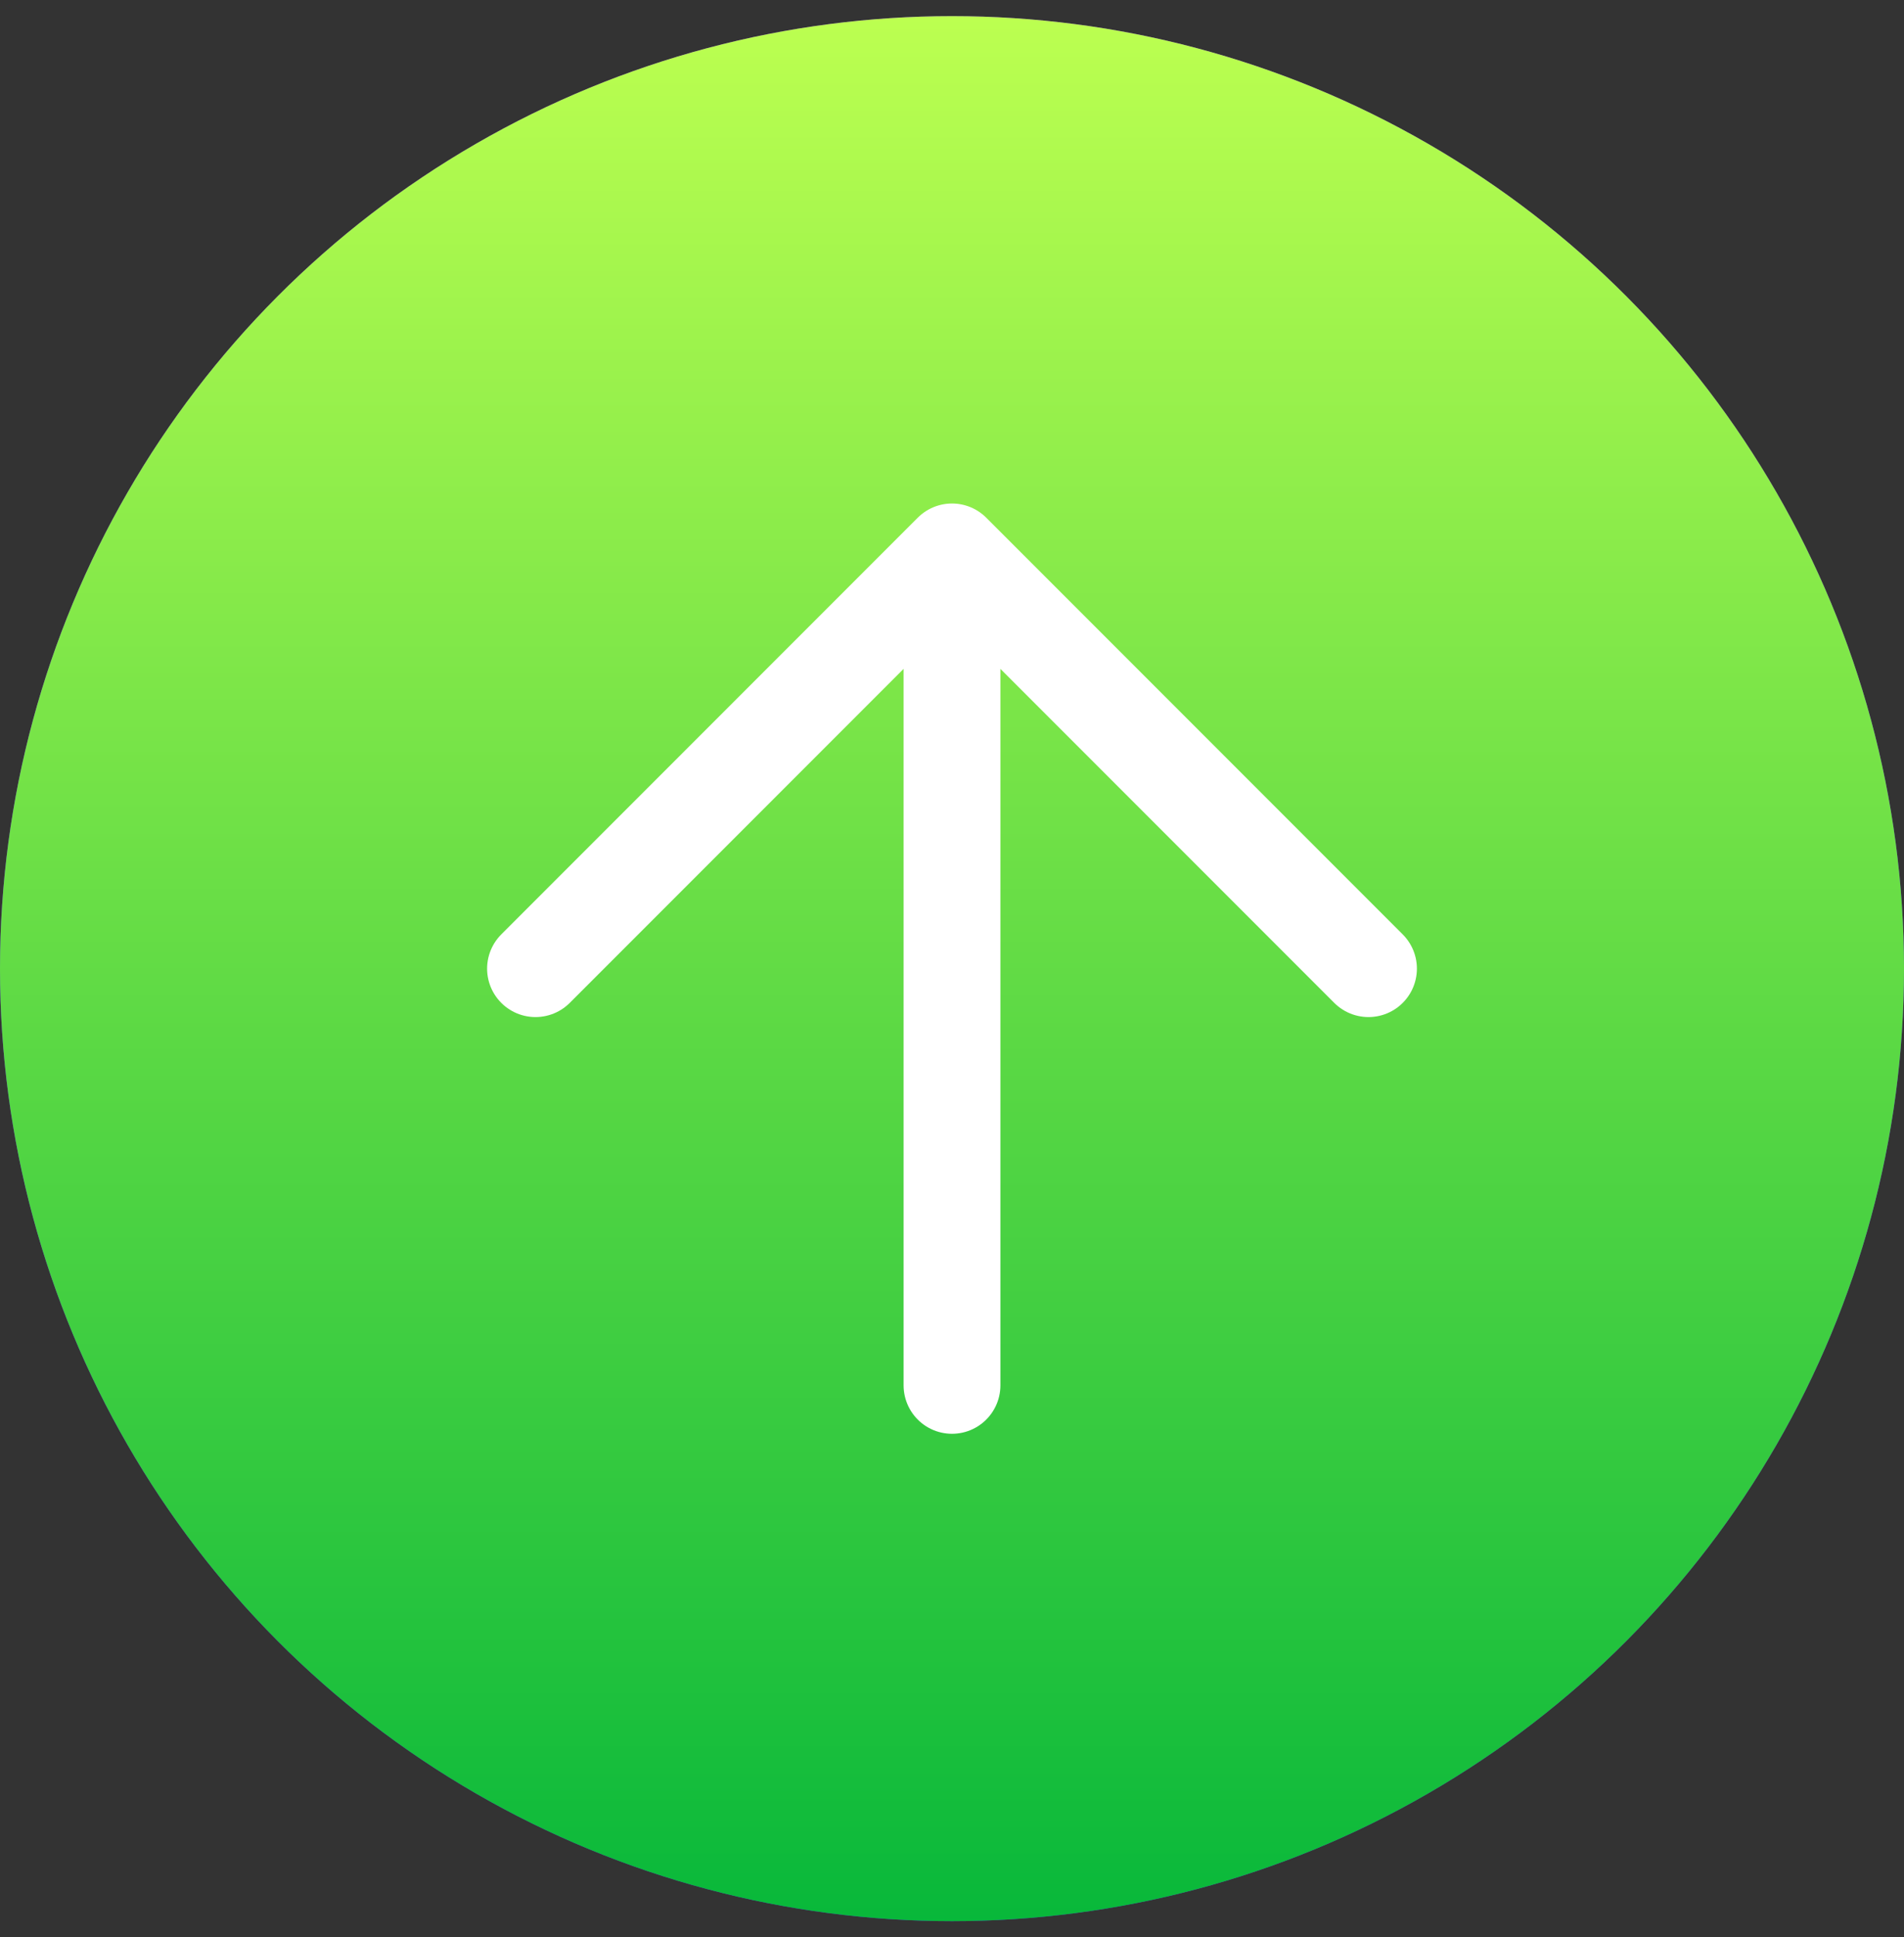 <svg width="59" height="60" viewBox="0 0 59 60" fill="none" xmlns="http://www.w3.org/2000/svg">
<rect x="0" y="0" width="59" height="60" fill="#333333" stroke="none"/>
<circle cx="29.5" cy="30" r="29.5" fill="url(#paint0_linear_5289_19269)" fill-opacity="0.9"/>
<circle cx="29.5" cy="30" r="29.5" fill="url(#paint1_linear_5289_19269)"/>
<path d="M29.5 17.094V42.906M29.5 17.094L42.406 30M29.5 17.094L16.594 30" stroke="white" stroke-width="3" stroke-linecap="round" stroke-linejoin="round"/>
<defs>
<linearGradient id="paint0_linear_5289_19269" x1="29.703" y1="-9.282" x2="33.383" y2="66.769" gradientUnits="userSpaceOnUse">
<stop stop-color="#9C2CF3"/>
<stop offset="1" stop-color="#3A49F9"/>
</linearGradient>
<linearGradient id="paint1_linear_5289_19269" x1="29.5" y1="0.5" x2="29.5" y2="59.5" gradientUnits="userSpaceOnUse">
<stop stop-color="#BCFF50"/>
<stop offset="1" stop-color="#08B83A"/>
</linearGradient>
</defs>
</svg>
